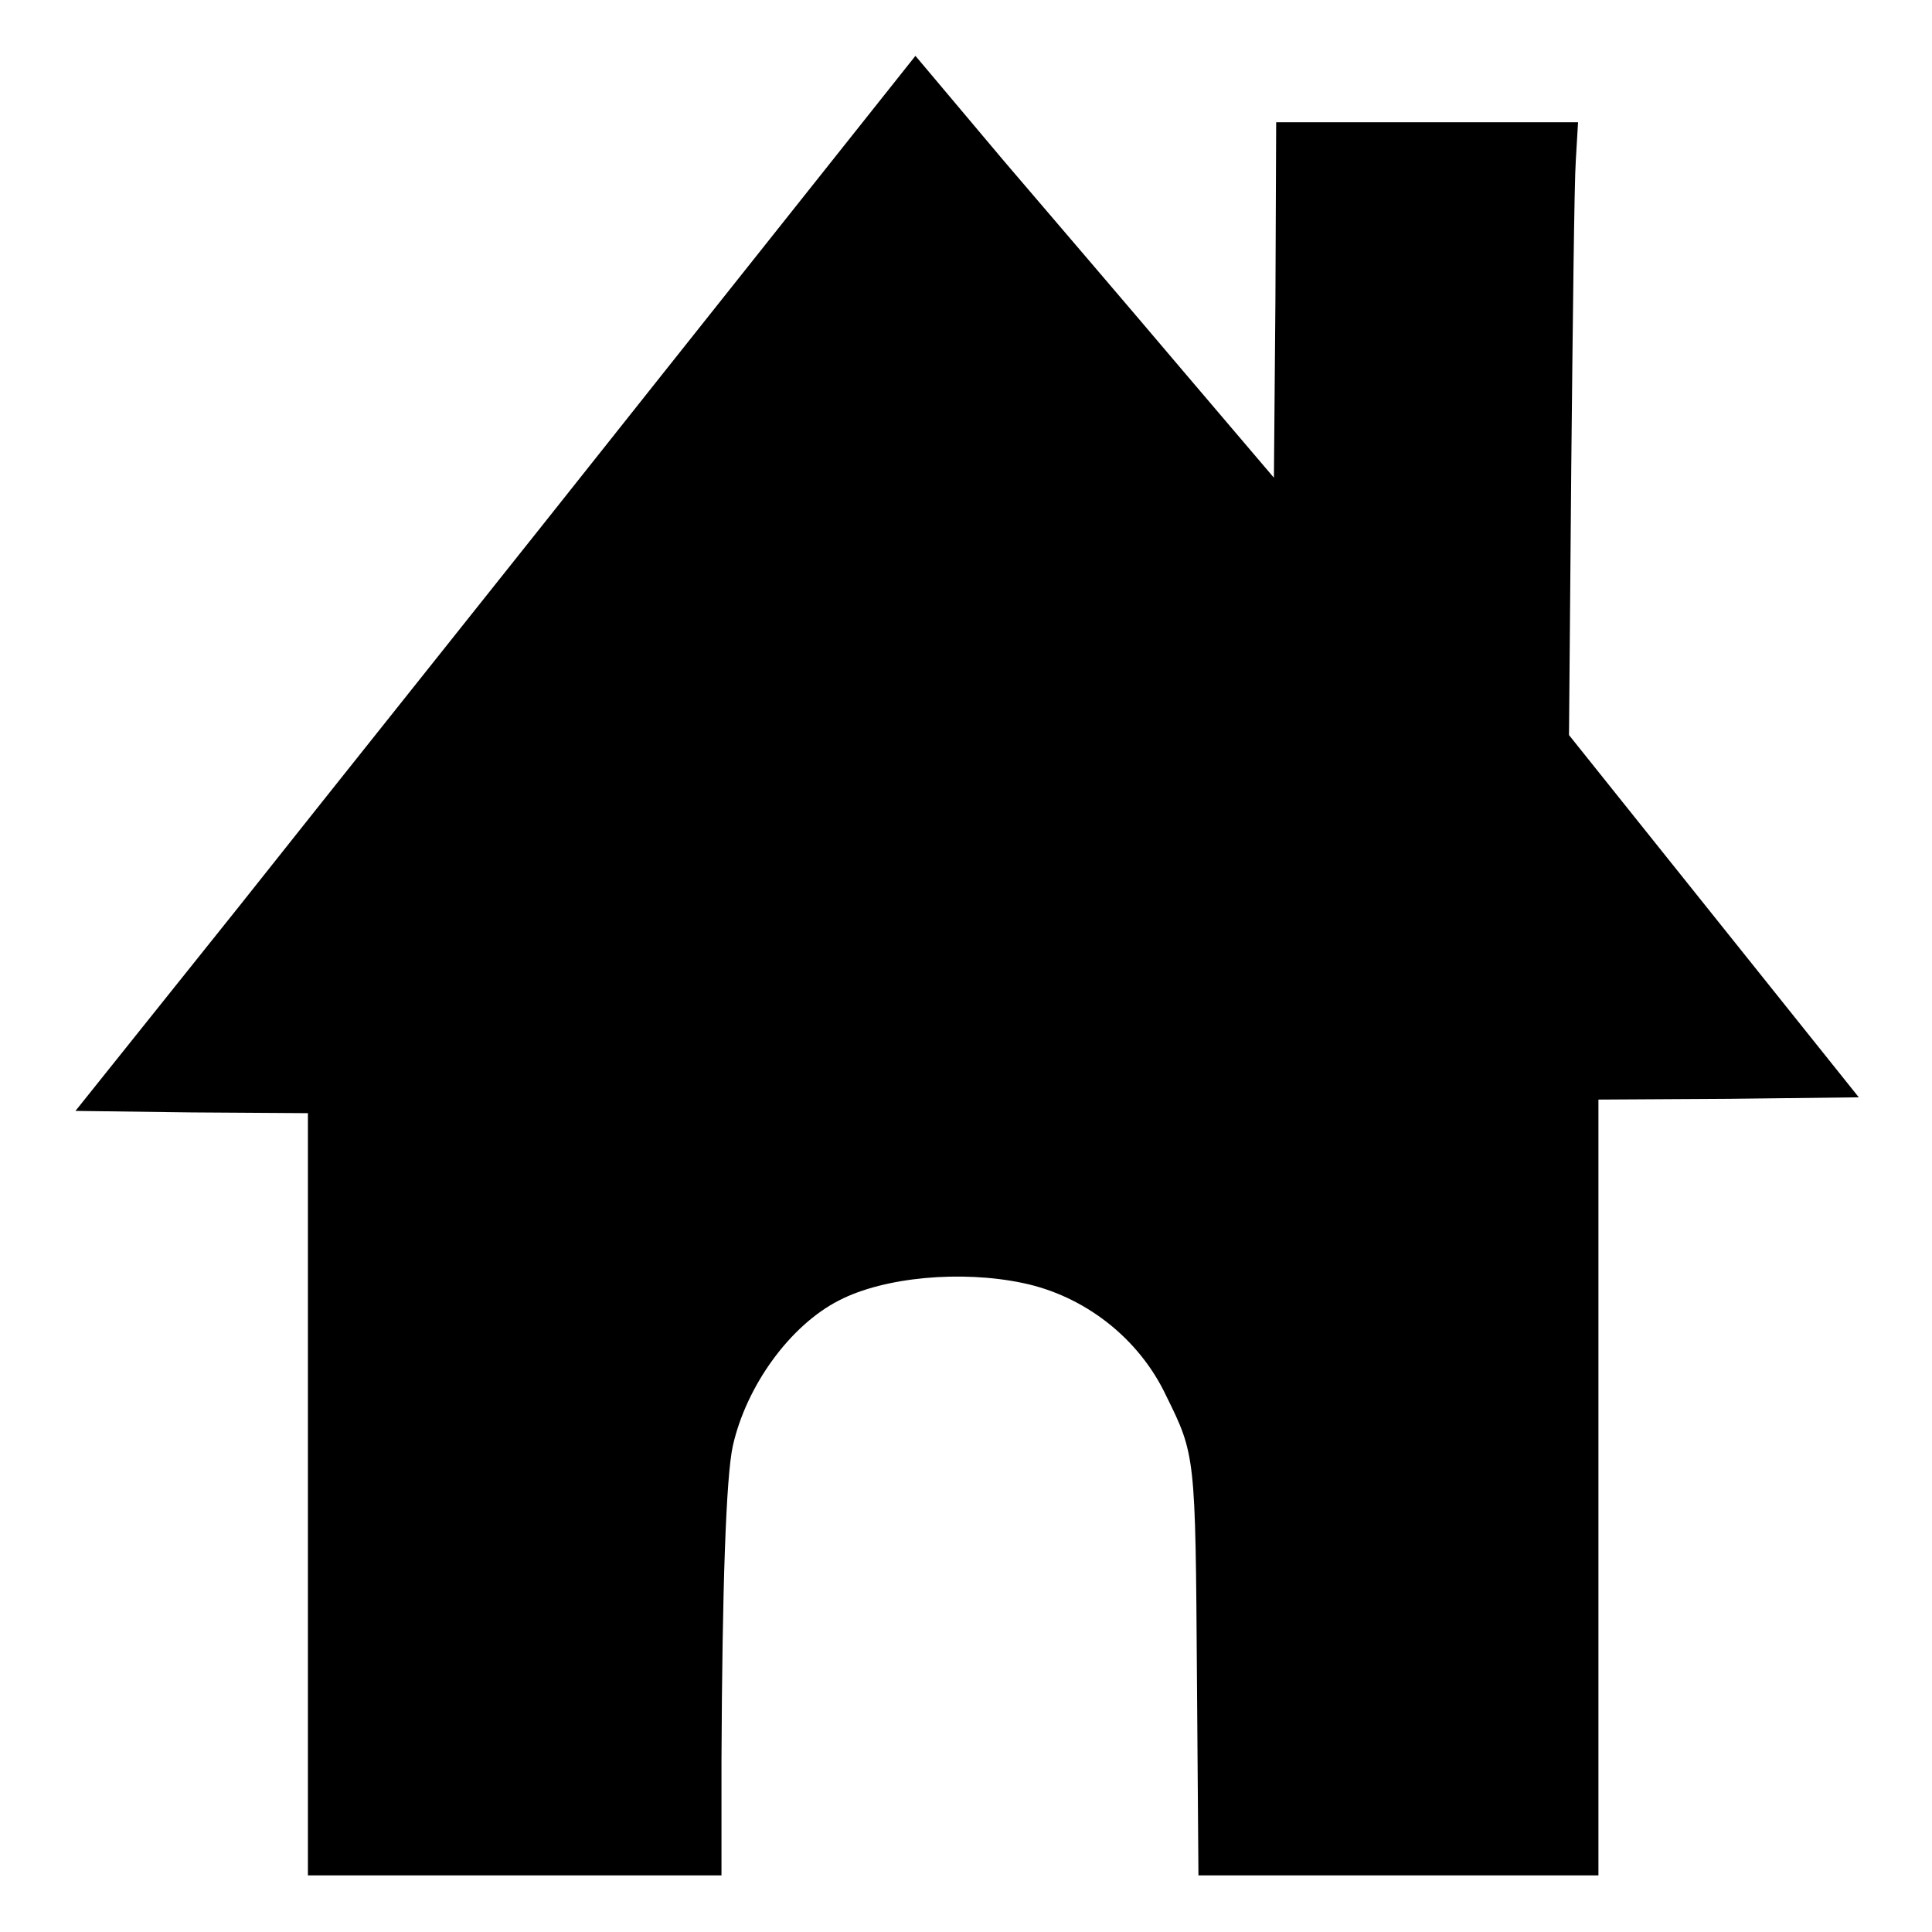 <?xml version="1.0" encoding="utf-8"?>
<!-- Svg Vector Icons : http://www.onlinewebfonts.com/icon -->
<!DOCTYPE svg PUBLIC "-//W3C//DTD SVG 1.1//EN" "http://www.w3.org/Graphics/SVG/1.1/DTD/svg11.dtd">
<svg version="1.1" xmlns="http://www.w3.org/2000/svg" xmlns:xlink="http://www.w3.org/1999/xlink" x="0px" y="0px" viewBox="0 0 256 256" enable-background="new 0 0 256 256" xml:space="preserve">
<g><g><g><path fill="#000000" d="M87.2,50.3c-18.7,23.6-43.8,55-55.6,69.9L10,147.2l15.4,0.2l15.4,0.1V198v50.5h27.4h27.4v-15.2c0.1-22.8,0.6-37.6,1.5-41.7c1.8-8,7.6-16,14.1-19.3c6-3.1,16.2-4,24.3-2.3c8.2,1.7,15.4,7.3,19,14.9c3.9,7.9,3.9,7.9,4.1,37.2l0.2,26.4h26.5h26.5v-51.4v-51.4l17.3-0.1l17.2-0.2l-19.2-24l-19.2-24l0.3-35.5c0.2-19.5,0.4-37.8,0.6-40.6l0.3-5.1H189h-19.9L169,39.8l-0.2,23.5l-12-14.1c-6.6-7.8-17.3-20.3-23.8-27.9L121.3,7.4L87.2,50.3z"/></g></g></g>
</svg>